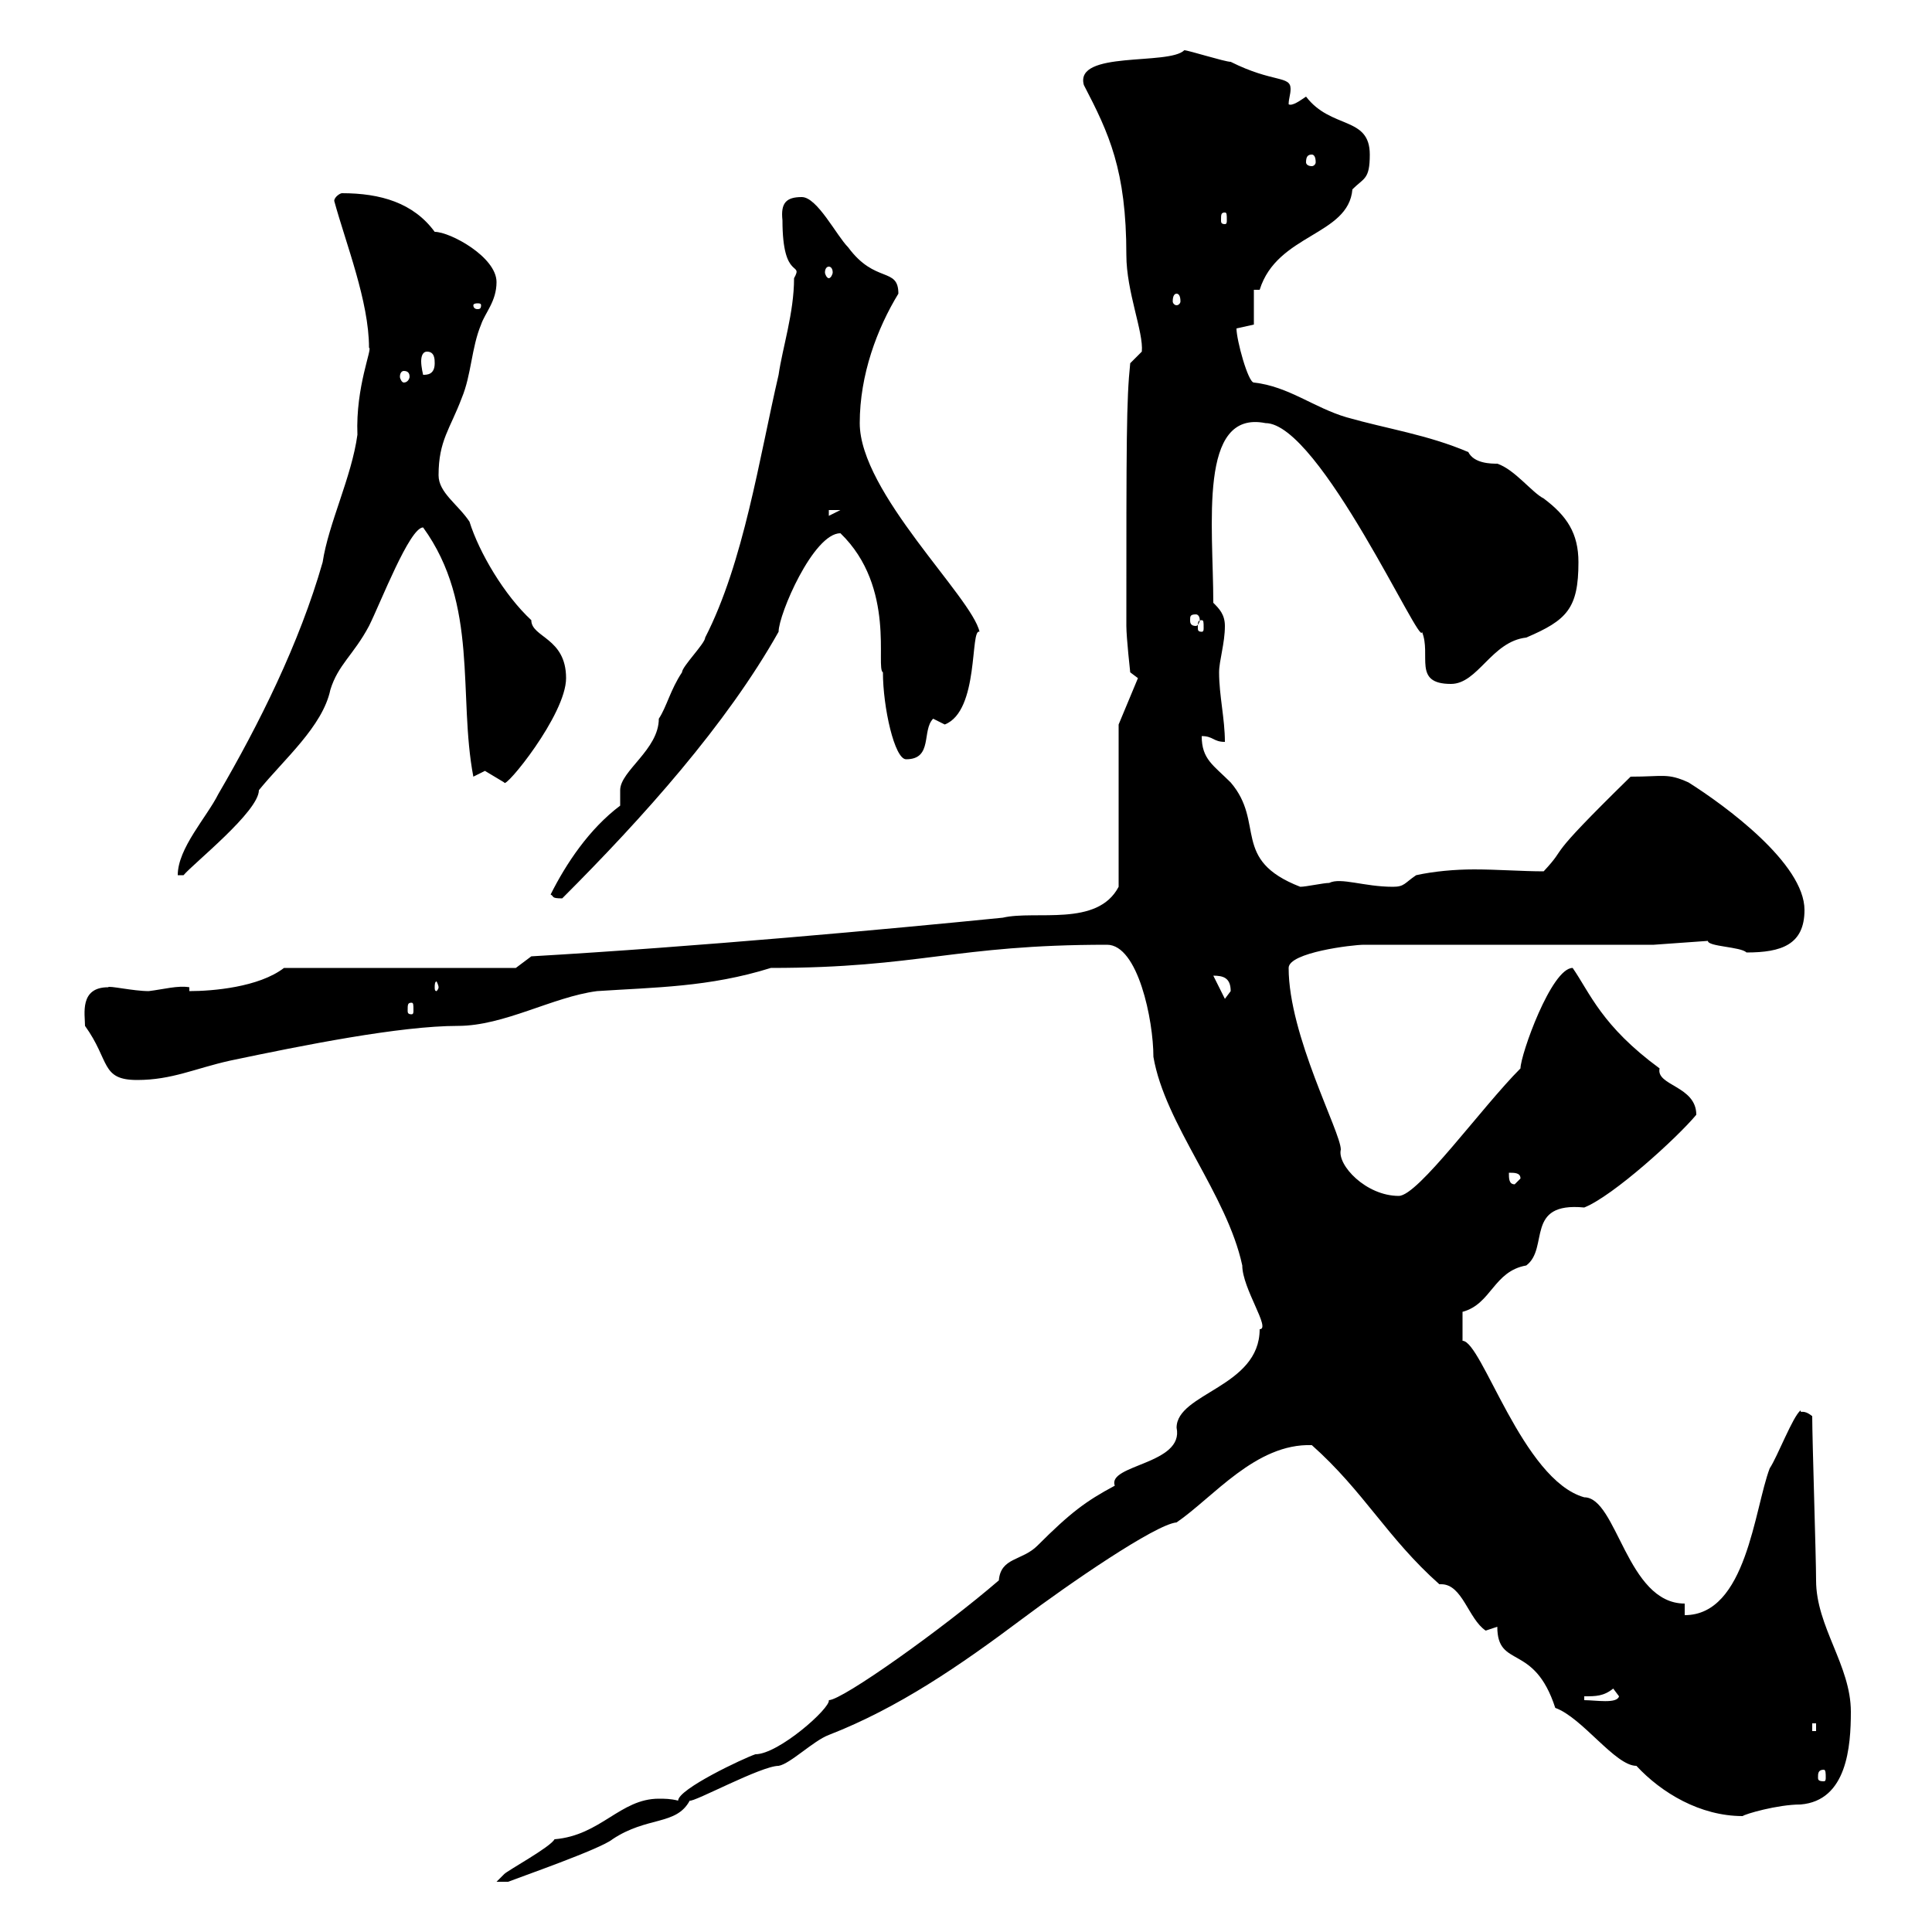 <svg xmlns="http://www.w3.org/2000/svg" xmlns:xlink="http://www.w3.org/1999/xlink" width="300" height="300"><path d="M105.30 279.60C104.10 279.30 103.20 279.30 102.30 279.30C96.30 279.30 93.30 285 86.10 285.60C85.50 286.80 78.90 290.40 78.30 291C78.30 291 77.10 292.20 77.10 292.20L78.90 292.20C80.40 291.60 93.30 287.10 95.10 285.60C100.50 282 105 283.50 107.10 279.60C107.70 279.90 118.20 274.20 120.90 274.20C122.70 273.90 126.30 270.30 128.70 269.40C139.50 265.20 149.10 258.60 158.70 251.40C165.90 246 179.40 236.70 182.70 236.40C188.40 232.50 195 224.10 203.70 224.40C211.80 231.60 215.40 238.80 223.50 246C223.50 246 223.80 246 223.80 246C227.10 246 228 251.40 230.70 253.20C230.70 253.20 232.50 252.60 232.50 252.60C232.50 259.20 238.20 255 241.50 265.20C245.70 266.70 250.80 274.20 254.10 274.20C258 278.40 264 282 270.60 282C270.90 281.70 276 280.20 279.60 280.20C286.80 279.60 287.40 271.20 287.40 265.80C287.40 258.60 282 252.60 282 245.40C282 241.80 281.40 223.50 281.40 219.90C279.90 218.70 279.60 219.60 279.60 219C278.40 219.90 276 226.20 274.80 228C272.40 234.30 271.20 250.80 261.60 250.80L261.60 249C252.60 249 251.10 232.50 246 232.50C236.40 229.80 230.10 208.20 227.10 208.20L227.10 203.70C231.60 202.50 231.90 197.40 237 196.50C240.60 193.80 236.70 186.60 246 187.50C250.50 185.70 260.40 176.70 263.40 173.10C263.40 168.60 257.10 168.60 257.70 165.90C248.70 159.30 246.90 154.20 244.20 150.30C240.90 150.30 236.10 163.80 236.10 165.90C230.10 171.90 220.20 185.70 217.20 185.70C212.10 185.70 207.60 180.90 208.20 178.50C208.20 175.80 200.10 160.80 200.10 150.30C200.10 147.90 210 146.70 211.80 146.70L256.80 146.70L265.20 146.10C265.20 147 270.30 147 271.20 147.90C276.60 147.90 280.20 146.70 280.20 141.30C280.20 134.10 267.90 125.10 262.20 121.50C258.90 120 258.30 120.60 253.20 120.60C239.10 134.40 243.90 130.80 239.70 135.30C236.40 135.30 232.50 135 228.90 135C225.90 135 222.60 135.30 219.90 135.90C218.10 137.10 218.10 137.70 216.30 137.70C211.80 137.70 208.20 136.20 206.40 137.10C205.50 137.10 202.80 137.70 201.90 137.70C191.10 133.50 196.50 127.80 191.10 121.50C188.40 118.80 186.60 117.90 186.60 114.30C188.40 114.30 188.40 115.20 190.20 115.20C190.20 111.60 189.30 108 189.30 104.40C189.30 102.60 190.20 99.90 190.20 97.20C190.20 95.40 189.30 94.50 188.40 93.60C188.40 81.60 186 63.60 196.50 65.70C204.90 65.70 220.80 101.10 220.80 98.10C222.30 101.70 219.30 106.20 225.30 106.20C229.50 106.20 231.60 99.60 237 99C243.30 96.30 245.10 94.50 245.10 87.30C245.10 82.80 243.30 80.10 239.70 77.40C237.90 76.50 235.20 72.90 232.50 72C231.60 72 228.90 72 228 70.20C221.70 67.50 215.40 66.60 209.10 64.80C204 63.30 200.10 60 194.70 59.40C193.80 59.40 192 52.80 192 51C192 51 194.70 50.40 194.70 50.40L194.70 45L195.60 45C198.30 36.30 209.40 36.60 210 29.40C211.80 27.60 212.70 27.90 212.70 24C212.70 18 206.70 20.10 202.80 15C201.90 15.60 200.70 16.50 200.10 16.20C200.10 15.30 200.40 14.70 200.40 13.80C200.40 11.70 197.70 12.90 191.10 9.60C190.20 9.60 184.50 7.80 183.90 7.80C181.50 10.20 166.80 7.80 168.30 13.20C172.20 20.70 174.90 26.40 174.90 39.60C174.90 45.30 177.60 51.60 177.30 54.60L175.50 56.40C174.90 62.10 174.90 68.40 174.90 97.20C174.90 99 175.50 104.40 175.50 104.40L176.70 105.30L173.70 112.50L173.70 137.70C170.40 144 160.80 141.30 155.70 142.50C137.70 144.30 108.30 147 82.50 148.50L80.10 150.30L44.10 150.30C40.20 153.30 33 153.90 29.40 153.90L29.40 153.30C27.60 153 25.50 153.60 23.10 153.90C20.70 153.90 16.80 153 16.80 153.30C12.30 153.30 13.20 157.50 13.20 159.30C17.10 164.70 15.60 167.70 21.30 167.70C26.70 167.70 30.30 165.90 35.70 164.70C47.10 162.30 62.10 159.30 71.10 159.30C78.30 159.30 85.80 154.80 92.70 153.90C101.70 153.30 110.10 153.30 119.70 150.30C142.80 150.30 148.20 146.70 171.90 146.70C176.70 146.70 179.10 158.40 179.10 164.10C180.90 174.60 190.50 185.40 192.90 196.50C192.90 200.10 197.40 206.40 195.60 206.40C195.60 215.40 182.70 216.30 182.70 221.70C183.90 227.40 171.90 227.40 173.10 230.70C168.60 233.10 166.20 234.90 161.10 240C158.70 242.40 155.40 241.80 155.10 245.40C146.40 252.90 130.80 264 128.70 264C129 265.20 120.90 272.40 117.30 272.40C115.50 273 105.30 277.80 105.30 279.60ZM283.20 274.80C283.50 274.80 283.50 275.40 283.50 276C283.50 276.30 283.50 276.60 283.20 276.60C282.30 276.60 282.30 276.30 282.30 276C282.30 275.40 282.30 274.80 283.20 274.80ZM281.40 267.60L282 267.60L282 268.80L281.40 268.80ZM246 263.40C247.80 263.40 249 263.40 250.50 262.20C250.50 262.20 251.40 263.40 251.40 263.40C251.10 264.60 247.80 264 246 264ZM234.30 182.10C235.20 182.10 236.10 182.10 236.10 183L235.20 183.90C234.30 183.90 234.30 183 234.30 182.10ZM63.90 155.70C64.20 155.70 64.20 156 64.20 156.90C64.20 157.20 64.20 157.50 63.90 157.50C63.30 157.50 63.30 157.20 63.30 156.90C63.30 156 63.30 155.70 63.90 155.70ZM188.40 151.50C189.90 151.50 191.10 151.80 191.10 153.90C191.10 153.90 190.20 155.10 190.20 155.10ZM68.10 153.30C68.10 153.60 67.80 153.90 67.80 153.90C67.50 153.90 67.50 153.60 67.50 153.30C67.50 153 67.50 152.40 67.80 152.40C67.80 152.40 68.10 153 68.10 153.30ZM85.50 138.90C86.10 139.20 85.50 139.50 87.30 139.50C99.90 126.90 112.80 112.50 120.90 98.10C120.90 95.40 126.30 82.80 130.50 82.80C139.20 91.20 135.90 103.80 137.10 104.40C137.10 109.80 138.90 117.90 140.70 117.90C144.90 117.90 143.10 113.40 144.90 111.60C144.90 111.60 146.70 112.50 146.70 112.50C152.10 110.40 150.60 97.50 152.10 98.10C150.90 92.70 133.50 76.50 133.50 65.70C133.50 58.20 136.20 51 139.50 45.60C139.50 41.40 135.90 44.10 131.70 38.40C129.90 36.60 126.90 30.60 124.50 30.60C122.10 30.60 121.20 31.50 121.50 34.20C121.50 43.80 124.80 40.50 123.30 43.20C123.30 48.60 121.50 54 120.90 58.20C117.90 71.10 115.50 87.30 109.50 99C109.50 99.90 105.90 103.50 105.90 104.40C104.10 107.10 103.50 109.80 102.30 111.60C102.30 116.40 96.30 119.70 96.30 122.70C96.30 122.70 96.30 125.10 96.30 125.10C91.50 128.70 87.90 134.10 85.50 138.90ZM57.30 54C57.90 54 55.20 60 55.50 67.50C54.60 74.10 51 81.30 50.10 87.30C46.50 99.90 40.20 112.50 33.90 123.30C32.10 126.90 27.60 131.70 27.60 135.90L28.50 135.90C30 134.10 40.20 126 40.20 122.70C44.10 117.90 50.10 112.80 51.30 107.10C52.50 103.20 54.90 101.70 57.30 97.20C59.10 93.60 63.60 81.90 65.70 81.90C74.40 93.90 71.10 108 73.50 120.60C73.50 120.60 75.30 119.70 75.30 119.70C75.30 119.70 78.30 121.50 78.30 121.50C78.30 122.70 87.90 111 87.90 105.30C87.90 99 82.50 99 82.50 96.30C78.30 92.40 74.40 85.80 72.90 81C71.10 78.30 68.10 76.50 68.10 73.80C68.10 68.40 69.90 66.60 71.70 61.80C73.20 58.20 73.20 54 74.70 50.40C75.30 48.60 77.10 46.80 77.10 43.80C77.10 39.90 69.90 36 67.50 36C64.20 31.50 59.10 30 53.10 30C52.80 30 51.90 30.60 51.90 31.20C53.70 37.80 57.30 46.80 57.30 54ZM186.60 96.30C186.90 96.30 186.90 96.60 186.90 97.50C186.90 97.80 186.90 98.10 186.60 98.10C186 98.10 186 97.80 186 97.50C186 96.60 186 96.30 186.60 96.30ZM185.70 95.40C186 95.40 186.30 95.70 186.30 96.30C186.30 96.60 186 97.20 185.70 97.20C184.80 97.20 184.80 96.60 184.80 96.30C184.80 95.70 184.80 95.40 185.70 95.40ZM128.70 79.20L130.50 79.20L128.70 80.10ZM62.70 57.60C63.30 57.60 63.60 57.90 63.60 58.50C63.60 58.80 63.30 59.40 62.70 59.40C62.40 59.40 62.10 58.80 62.10 58.50C62.10 57.90 62.40 57.60 62.70 57.60ZM66.30 54.60C67.50 54.60 67.50 55.80 67.50 56.40C67.50 58.20 66.30 58.20 65.70 58.20C65.70 58.20 65.40 57 65.40 56.10C65.40 55.20 65.70 54.60 66.30 54.60ZM74.70 47.40C74.70 48 74.40 48 74.10 48C74.10 48 73.50 48 73.50 47.40C73.50 47.10 74.10 47.10 74.10 47.10C74.40 47.10 74.70 47.10 74.70 47.40ZM182.70 45.60C183 45.60 183.30 45.90 183.30 46.80C183.30 47.10 183 47.40 182.70 47.40C182.40 47.40 182.10 47.10 182.10 46.80C182.10 45.90 182.40 45.60 182.70 45.60ZM128.70 41.40C129 41.40 129.30 41.70 129.30 42.30C129.30 42.60 129 43.20 128.70 43.20C128.40 43.20 128.10 42.60 128.10 42.30C128.10 41.70 128.40 41.40 128.70 41.40ZM190.20 33C190.50 33 190.50 33.30 190.50 34.20C190.50 34.50 190.50 34.80 190.20 34.80C189.60 34.80 189.60 34.50 189.60 34.20C189.60 33.30 189.60 33 190.20 33ZM203.70 24C204 24 204.30 24.30 204.30 25.20C204.30 25.50 204 25.80 203.70 25.80C203.10 25.80 202.80 25.50 202.80 25.20C202.80 24.30 203.10 24 203.70 24Z"/></svg>